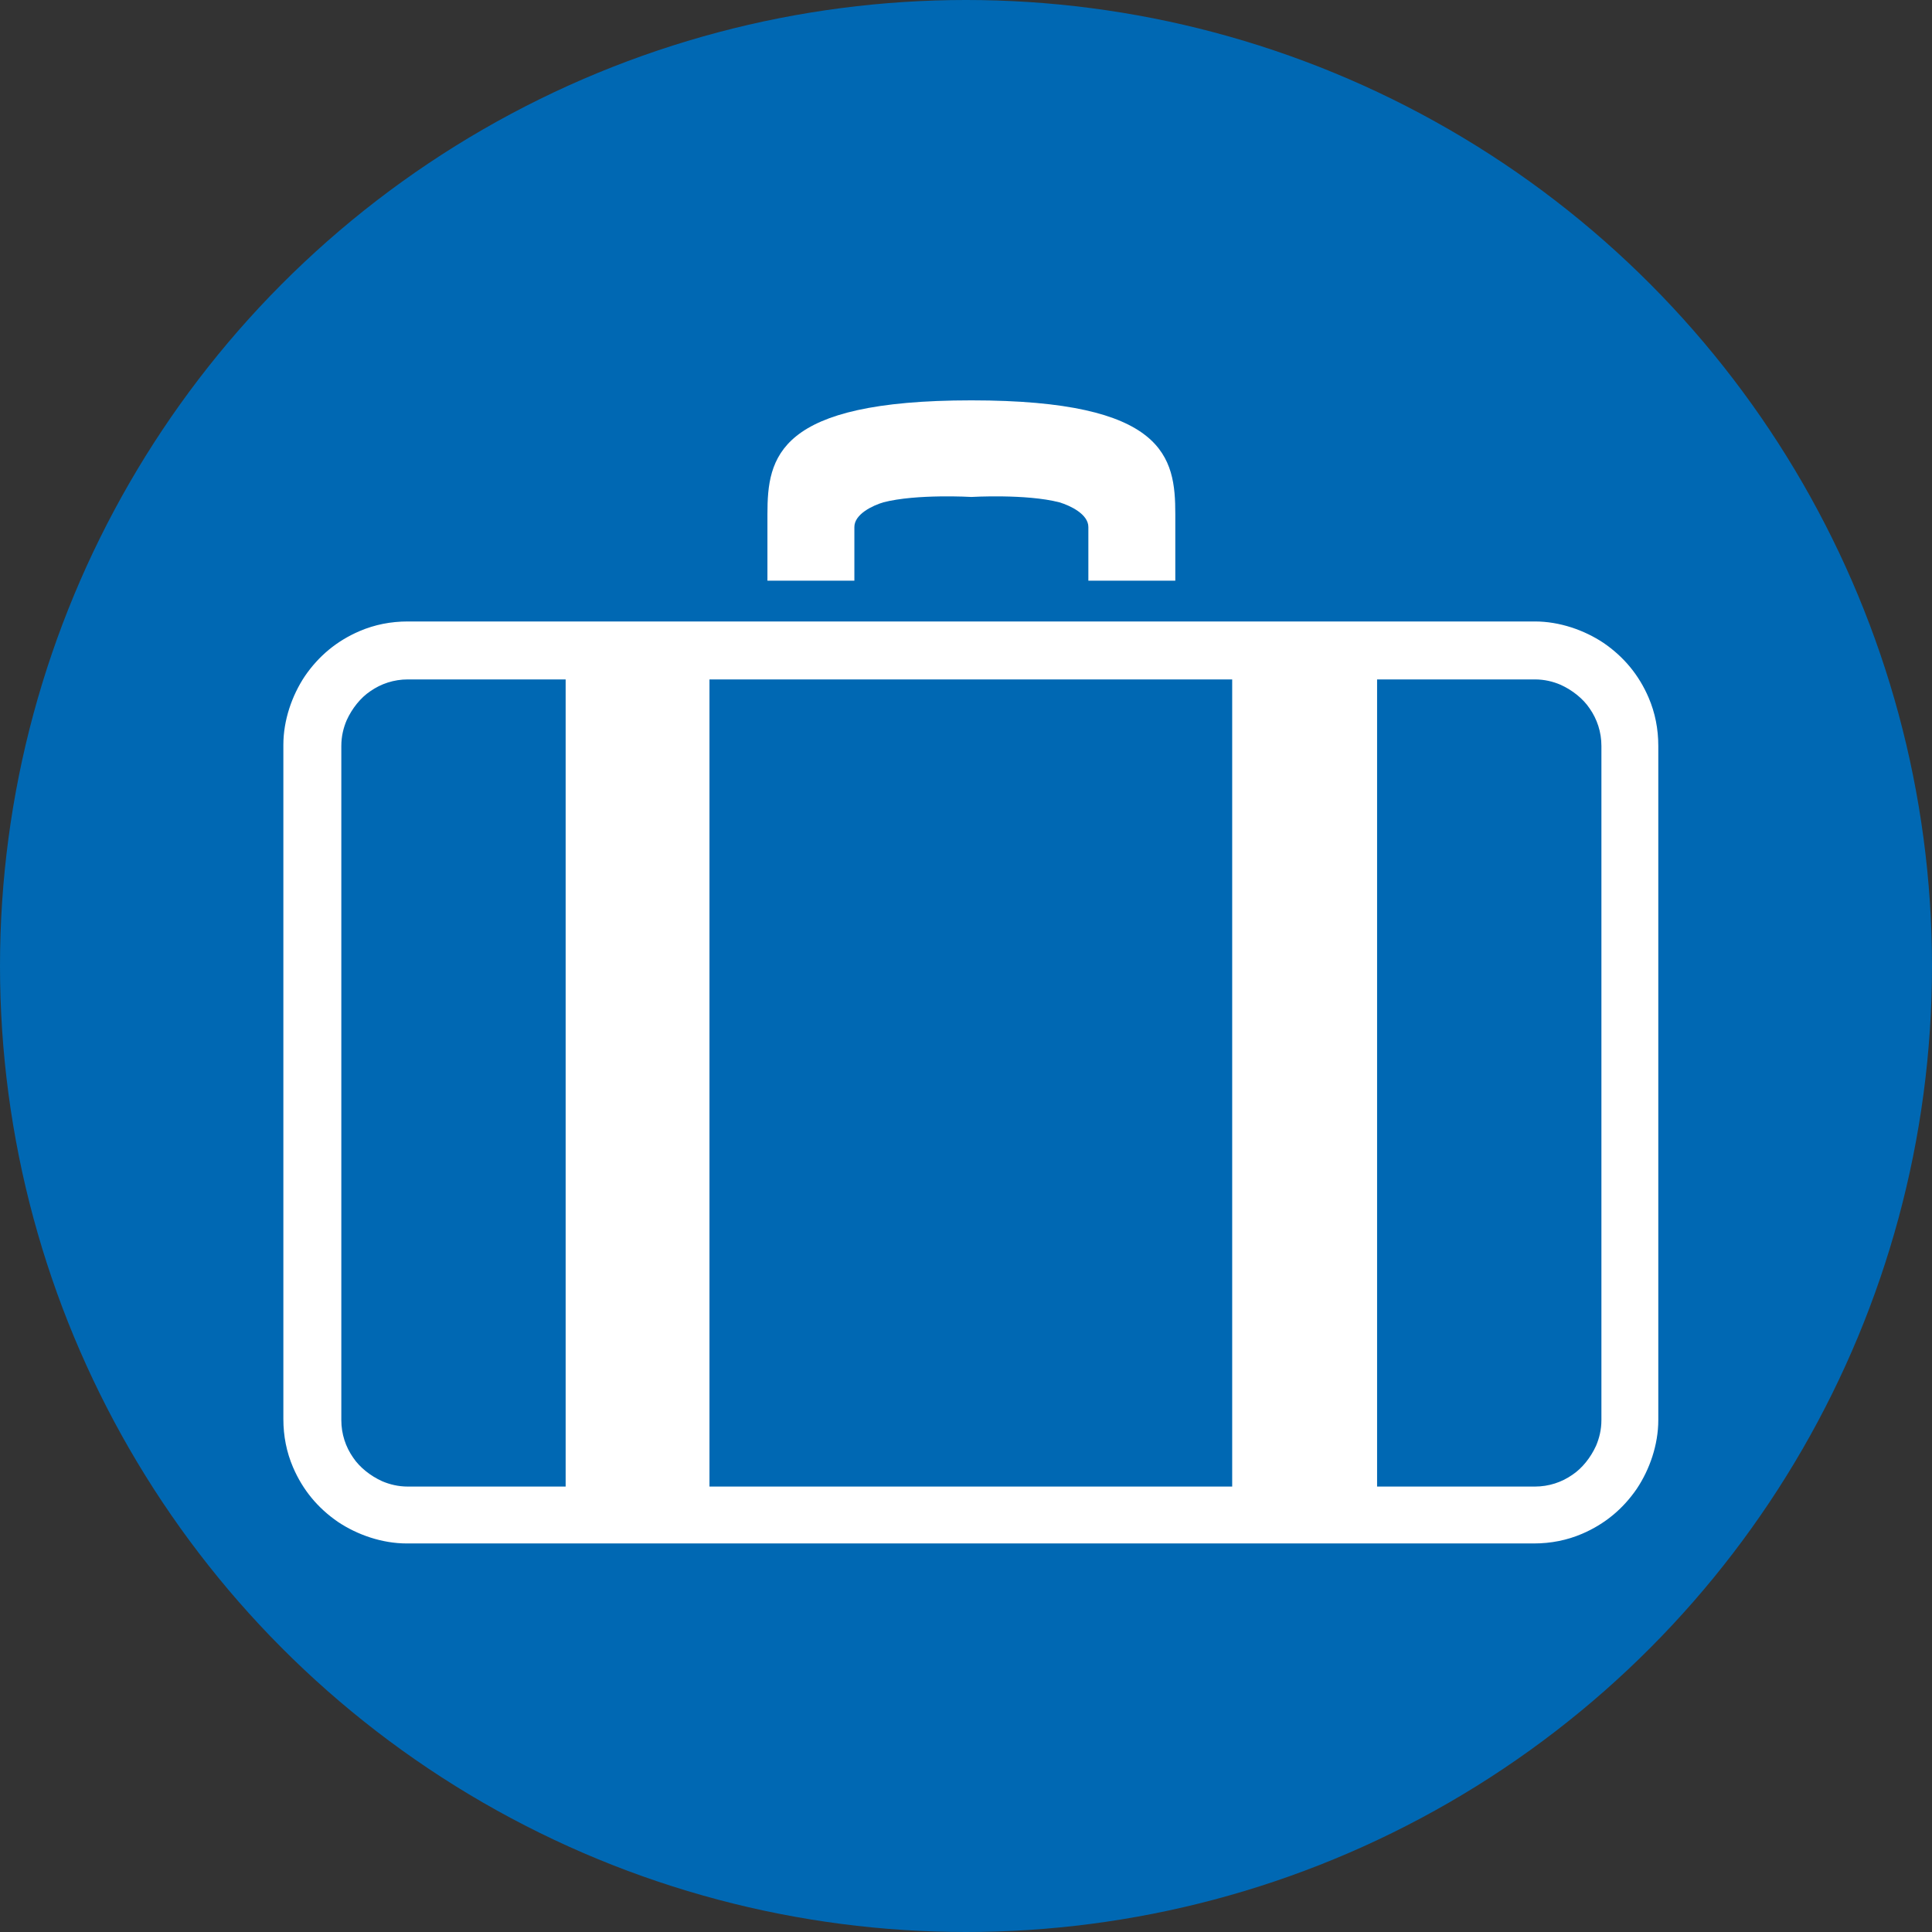 <?xml version="1.0" encoding="UTF-8"?>
<svg id="_レイヤー_1" xmlns="http://www.w3.org/2000/svg" version="1.1" viewBox="0 0 180 180">
  <rect x="0" y="0" width="180" height="180" fill="#333333" stroke="none"/>
  <!-- Generator: Adobe Illustrator 29.0.1, SVG Export Plug-In . SVG Version: 2.1.0 Build 192)  -->
  <defs>
    <style>
      .st0 {
        fill: #0068b3;
      }

      .st1 {
        fill: #fff;
      }
    </style>
  </defs>
  <circle class="st0" cx="90" cy="90" r="90"/>
  <g>
    <path class="st1" d="M79.6,49.1c0-1.2,1.7-2,2.7-2.3,3.1-.8,8.2-.5,8.2-.5,0,0,5.1-.3,8.2.5,1,.3,2.7,1.1,2.7,2.3v5h8.1v-6.2c0-5.3-.9-10.6-19-10.6s-19,5.3-19,10.6v6.2h8.1v-5Z"/>
    <path class="st1" d="M153.6,65c-.9-2.1-2.3-3.8-4.2-5.1-1.8-1.2-4.1-2-6.4-2H38c-1.6,0-3.1.3-4.5.9-2.1.9-3.8,2.3-5.1,4.2-1.2,1.8-2,4.1-2,6.4v62.8c0,1.6.3,3.1.9,4.5.9,2.1,2.3,3.8,4.2,5.1,1.8,1.2,4.1,2,6.4,2h105c1.6,0,3.1-.3,4.5-.9,2.1-.9,3.8-2.3,5.1-4.2,1.2-1.8,2-4.1,2-6.4v-62.8c0-1.6-.3-3.1-.9-4.5ZM52.7,138.5h-14.7c-.9,0-1.7-.2-2.4-.5-1.1-.5-2.1-1.3-2.7-2.2-.7-1-1.1-2.2-1.1-3.5v-62.8c0-.9.2-1.7.5-2.4.5-1.1,1.3-2.1,2.2-2.7,1-.7,2.2-1.1,3.5-1.1h14.7v75.2ZM114.8,138.5h-48.7V63.3h48.7v75.2ZM149.2,132.3c0,.9-.2,1.7-.5,2.4-.5,1.1-1.3,2.1-2.2,2.7-1,.7-2.2,1.1-3.5,1.1h-14.7V63.3h14.7c.9,0,1.7.2,2.4.5,1.1.5,2.1,1.3,2.7,2.2.7,1,1.1,2.2,1.1,3.5v62.8Z"/>
  </g>
</svg>